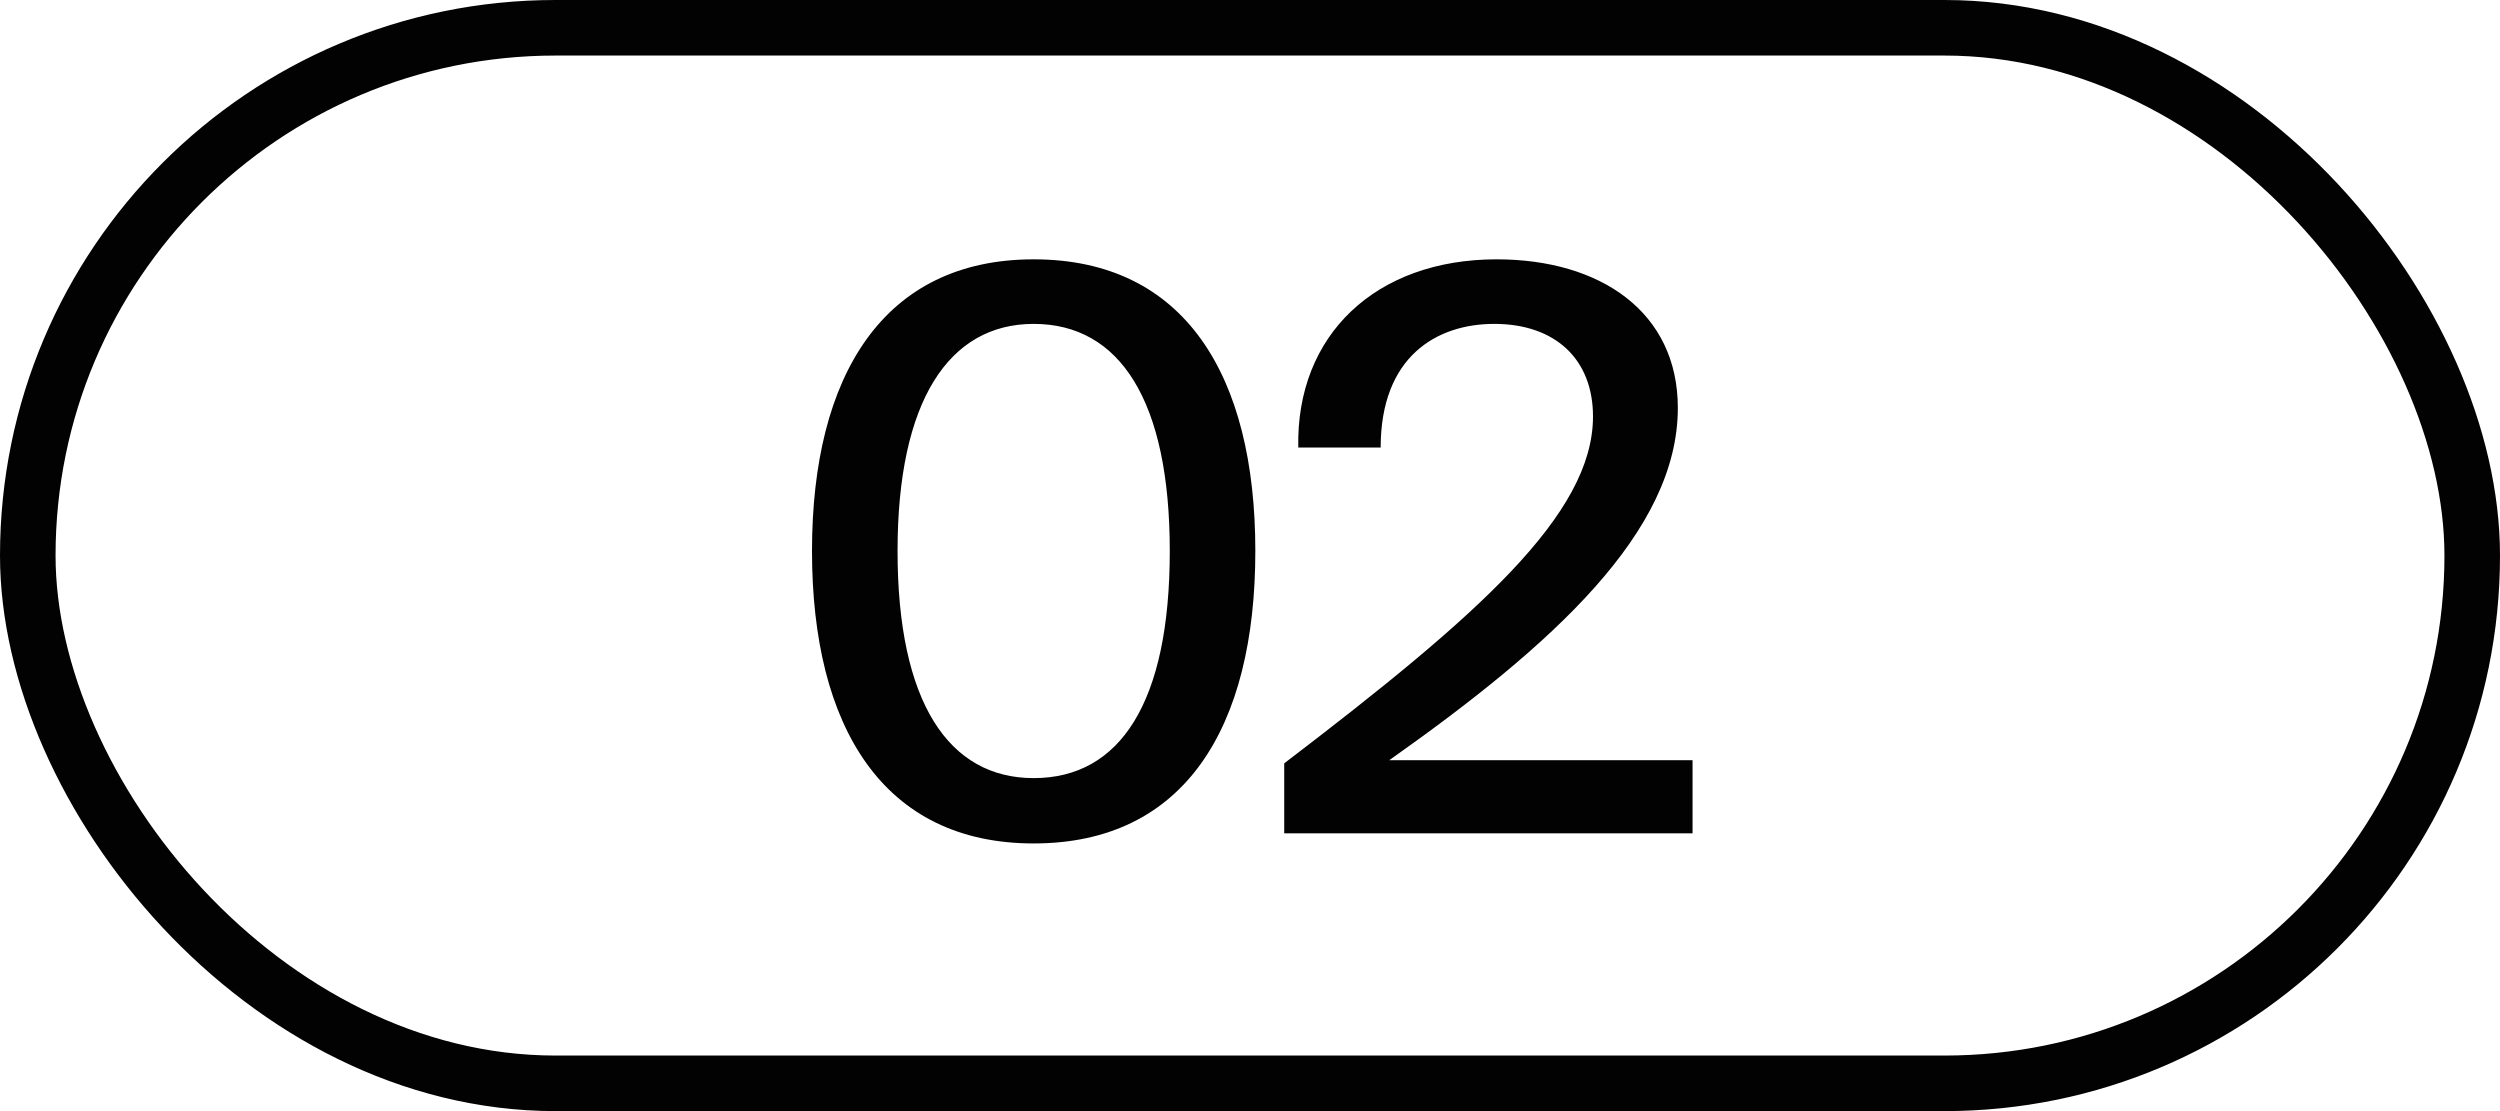 <?xml version="1.0" encoding="UTF-8"?> <svg xmlns="http://www.w3.org/2000/svg" width="45" height="20" viewBox="0 0 45 20" fill="none"> <rect x="0.5" y="0.5" width="44" height="19" rx="9.5" stroke="#020202"></rect> <path d="M18.606 14.006C20.16 14.006 21.056 12.648 21.056 9.918C21.056 7.216 20.16 5.83 18.606 5.83C17.08 5.83 16.156 7.216 16.156 9.918C16.156 12.648 17.08 14.006 18.606 14.006ZM18.606 15.182C15.904 15.182 14.616 13.096 14.616 9.918C14.616 6.754 15.904 4.668 18.606 4.668C21.322 4.668 22.596 6.754 22.596 9.918C22.596 13.096 21.322 15.182 18.606 15.182ZM26.939 4.668C28.814 4.668 30.201 5.62 30.201 7.342C30.201 9.568 27.96 11.598 25.006 13.684H30.466V15H23.116V13.74C26.602 11.08 28.674 9.26 28.674 7.496C28.674 6.474 28.003 5.83 26.896 5.83C25.86 5.83 24.852 6.418 24.852 8.056H23.369C23.326 6.026 24.768 4.668 26.939 4.668Z" fill="#020202"></path> </svg> 